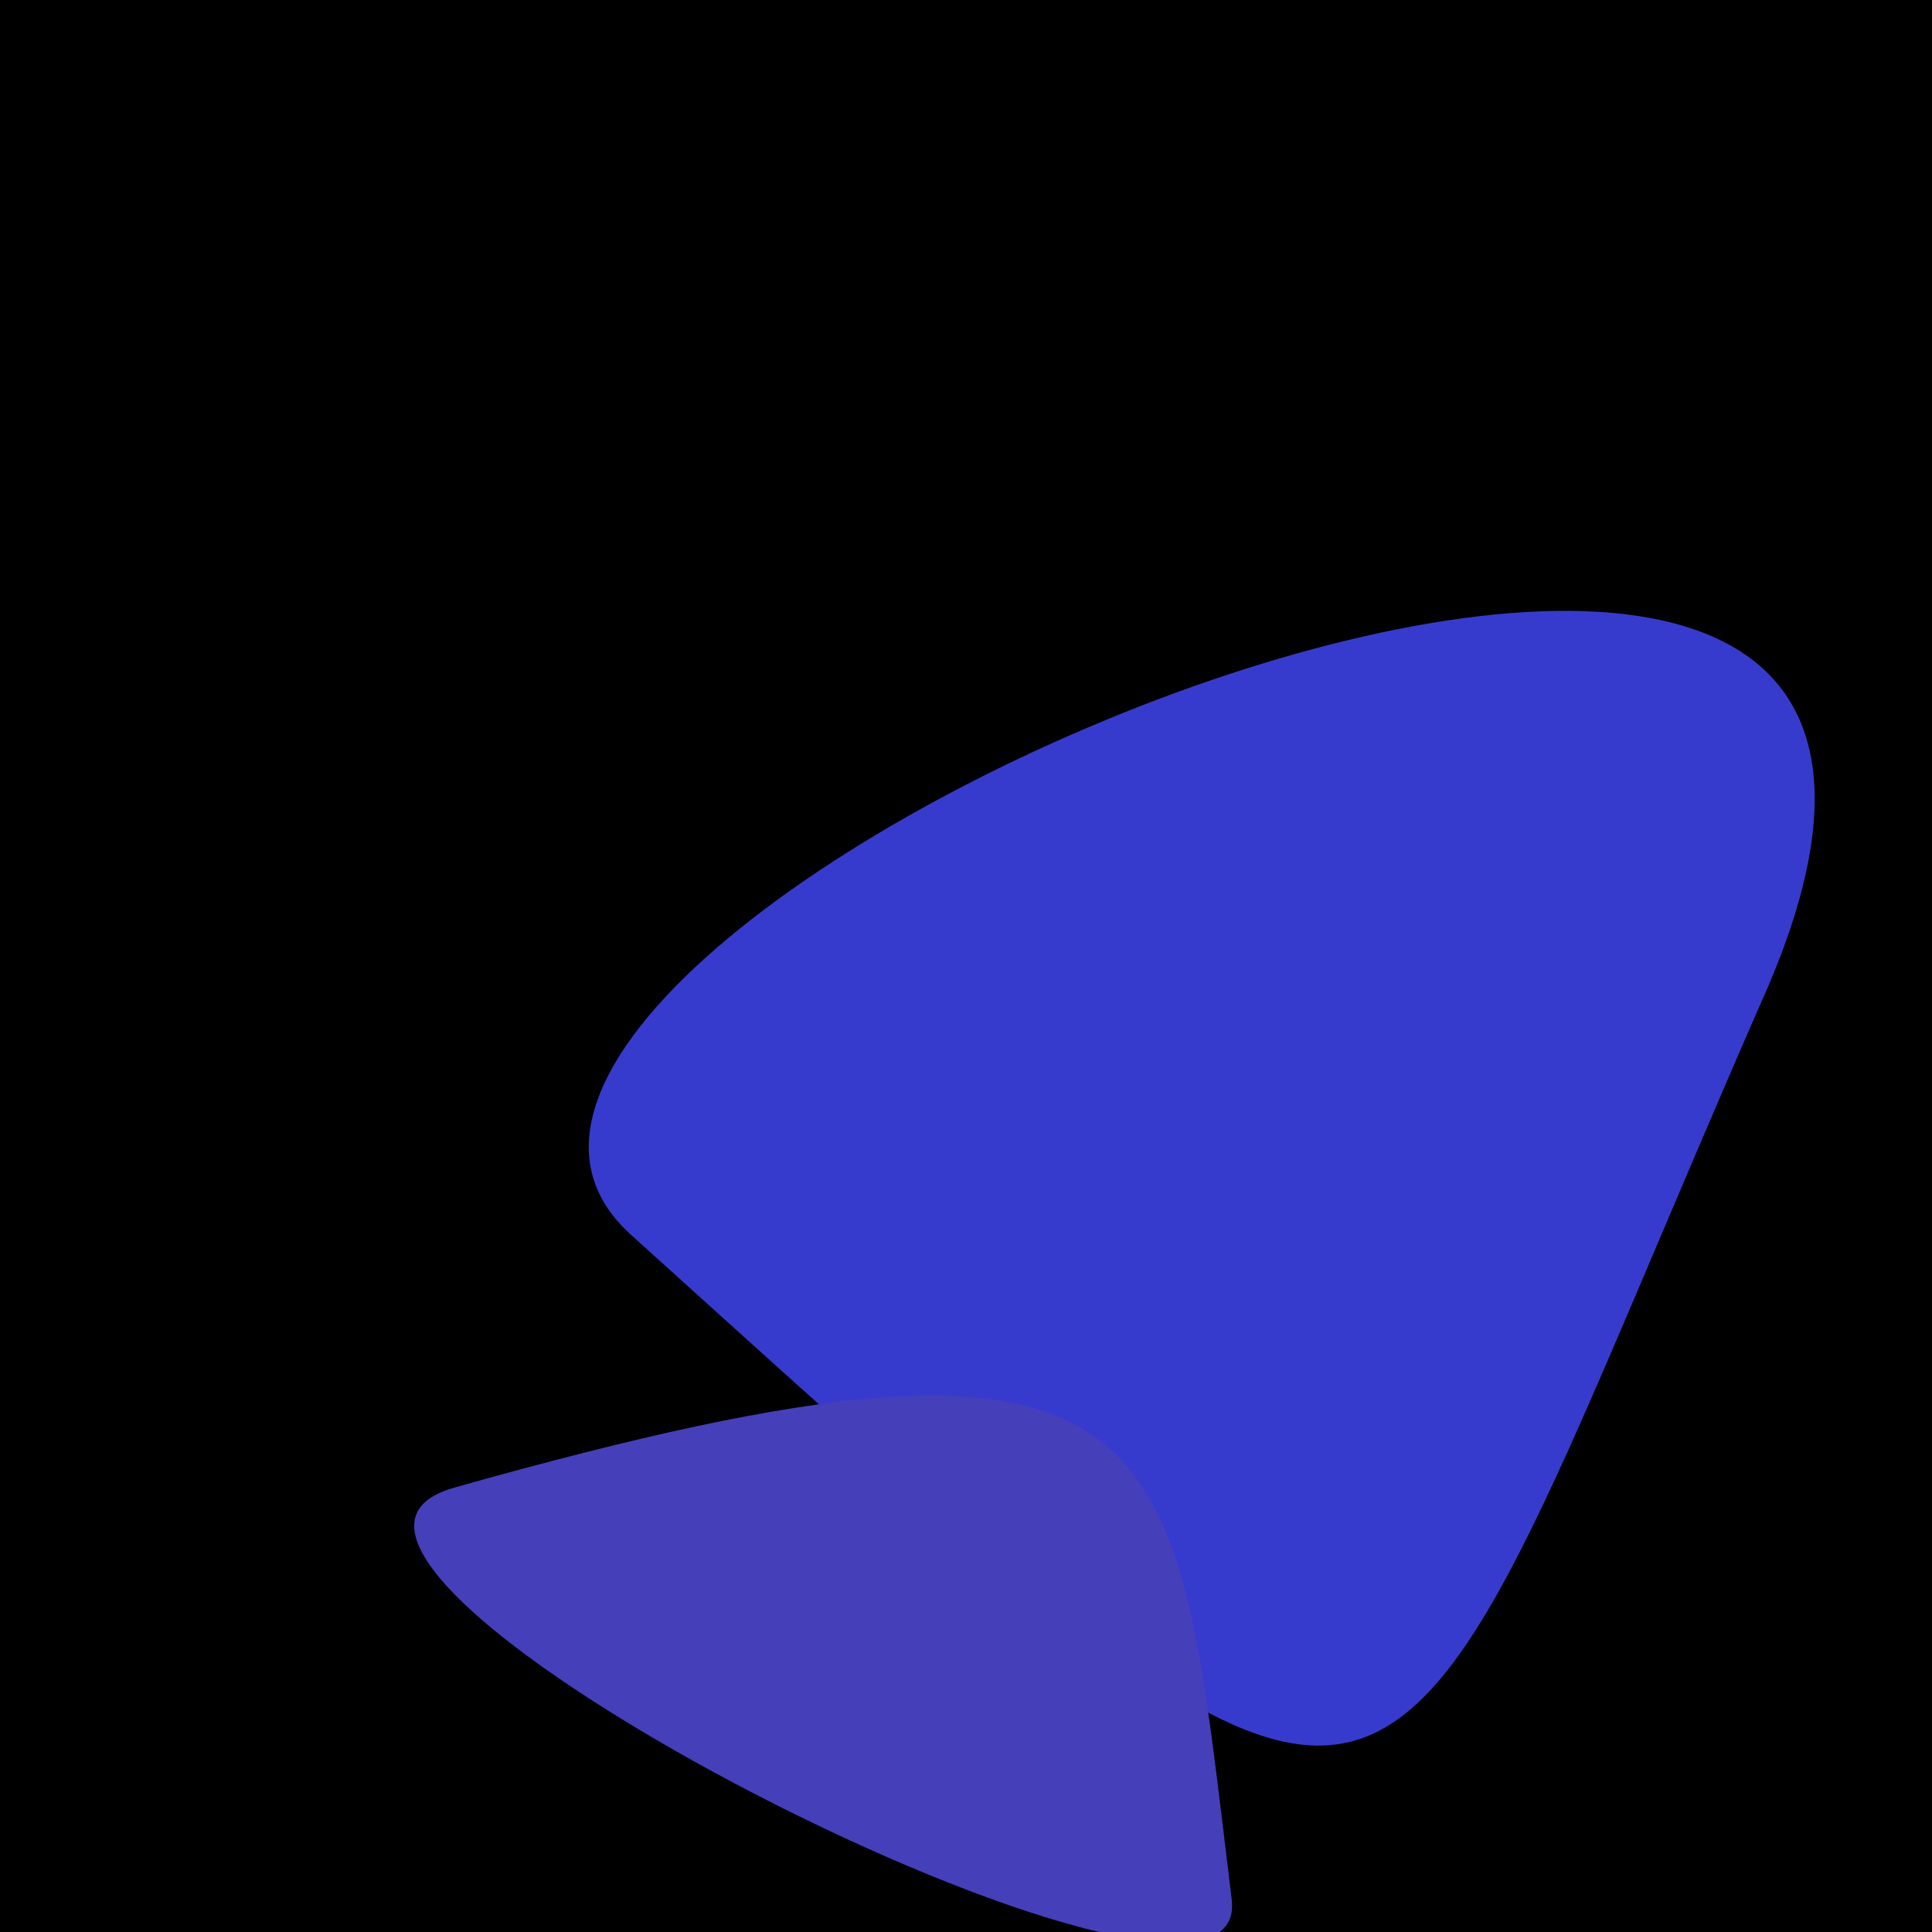 <?xml version="1.0" standalone="no"?>
<svg xmlns:xlink="http://www.w3.org/1999/xlink" xmlns="http://www.w3.org/2000/svg" width="128" height="128"><g><rect width="128" height="128" fill="#f0"></rect><path d="M 41.807 81.81 C 96.444 131.169 90.055 127.108 116.929 65.845 C 141.582 9.647 19.213 61.398 41.807 81.81" fill="rgb(55,59,205)"></path><path d="M 30.095 98.559 C 13.113 103.354 83.21 138.897 81.603 125.833 C 77.741 94.441 78.711 84.831 30.095 98.559" fill="rgb(70,63,186)"></path></g></svg>